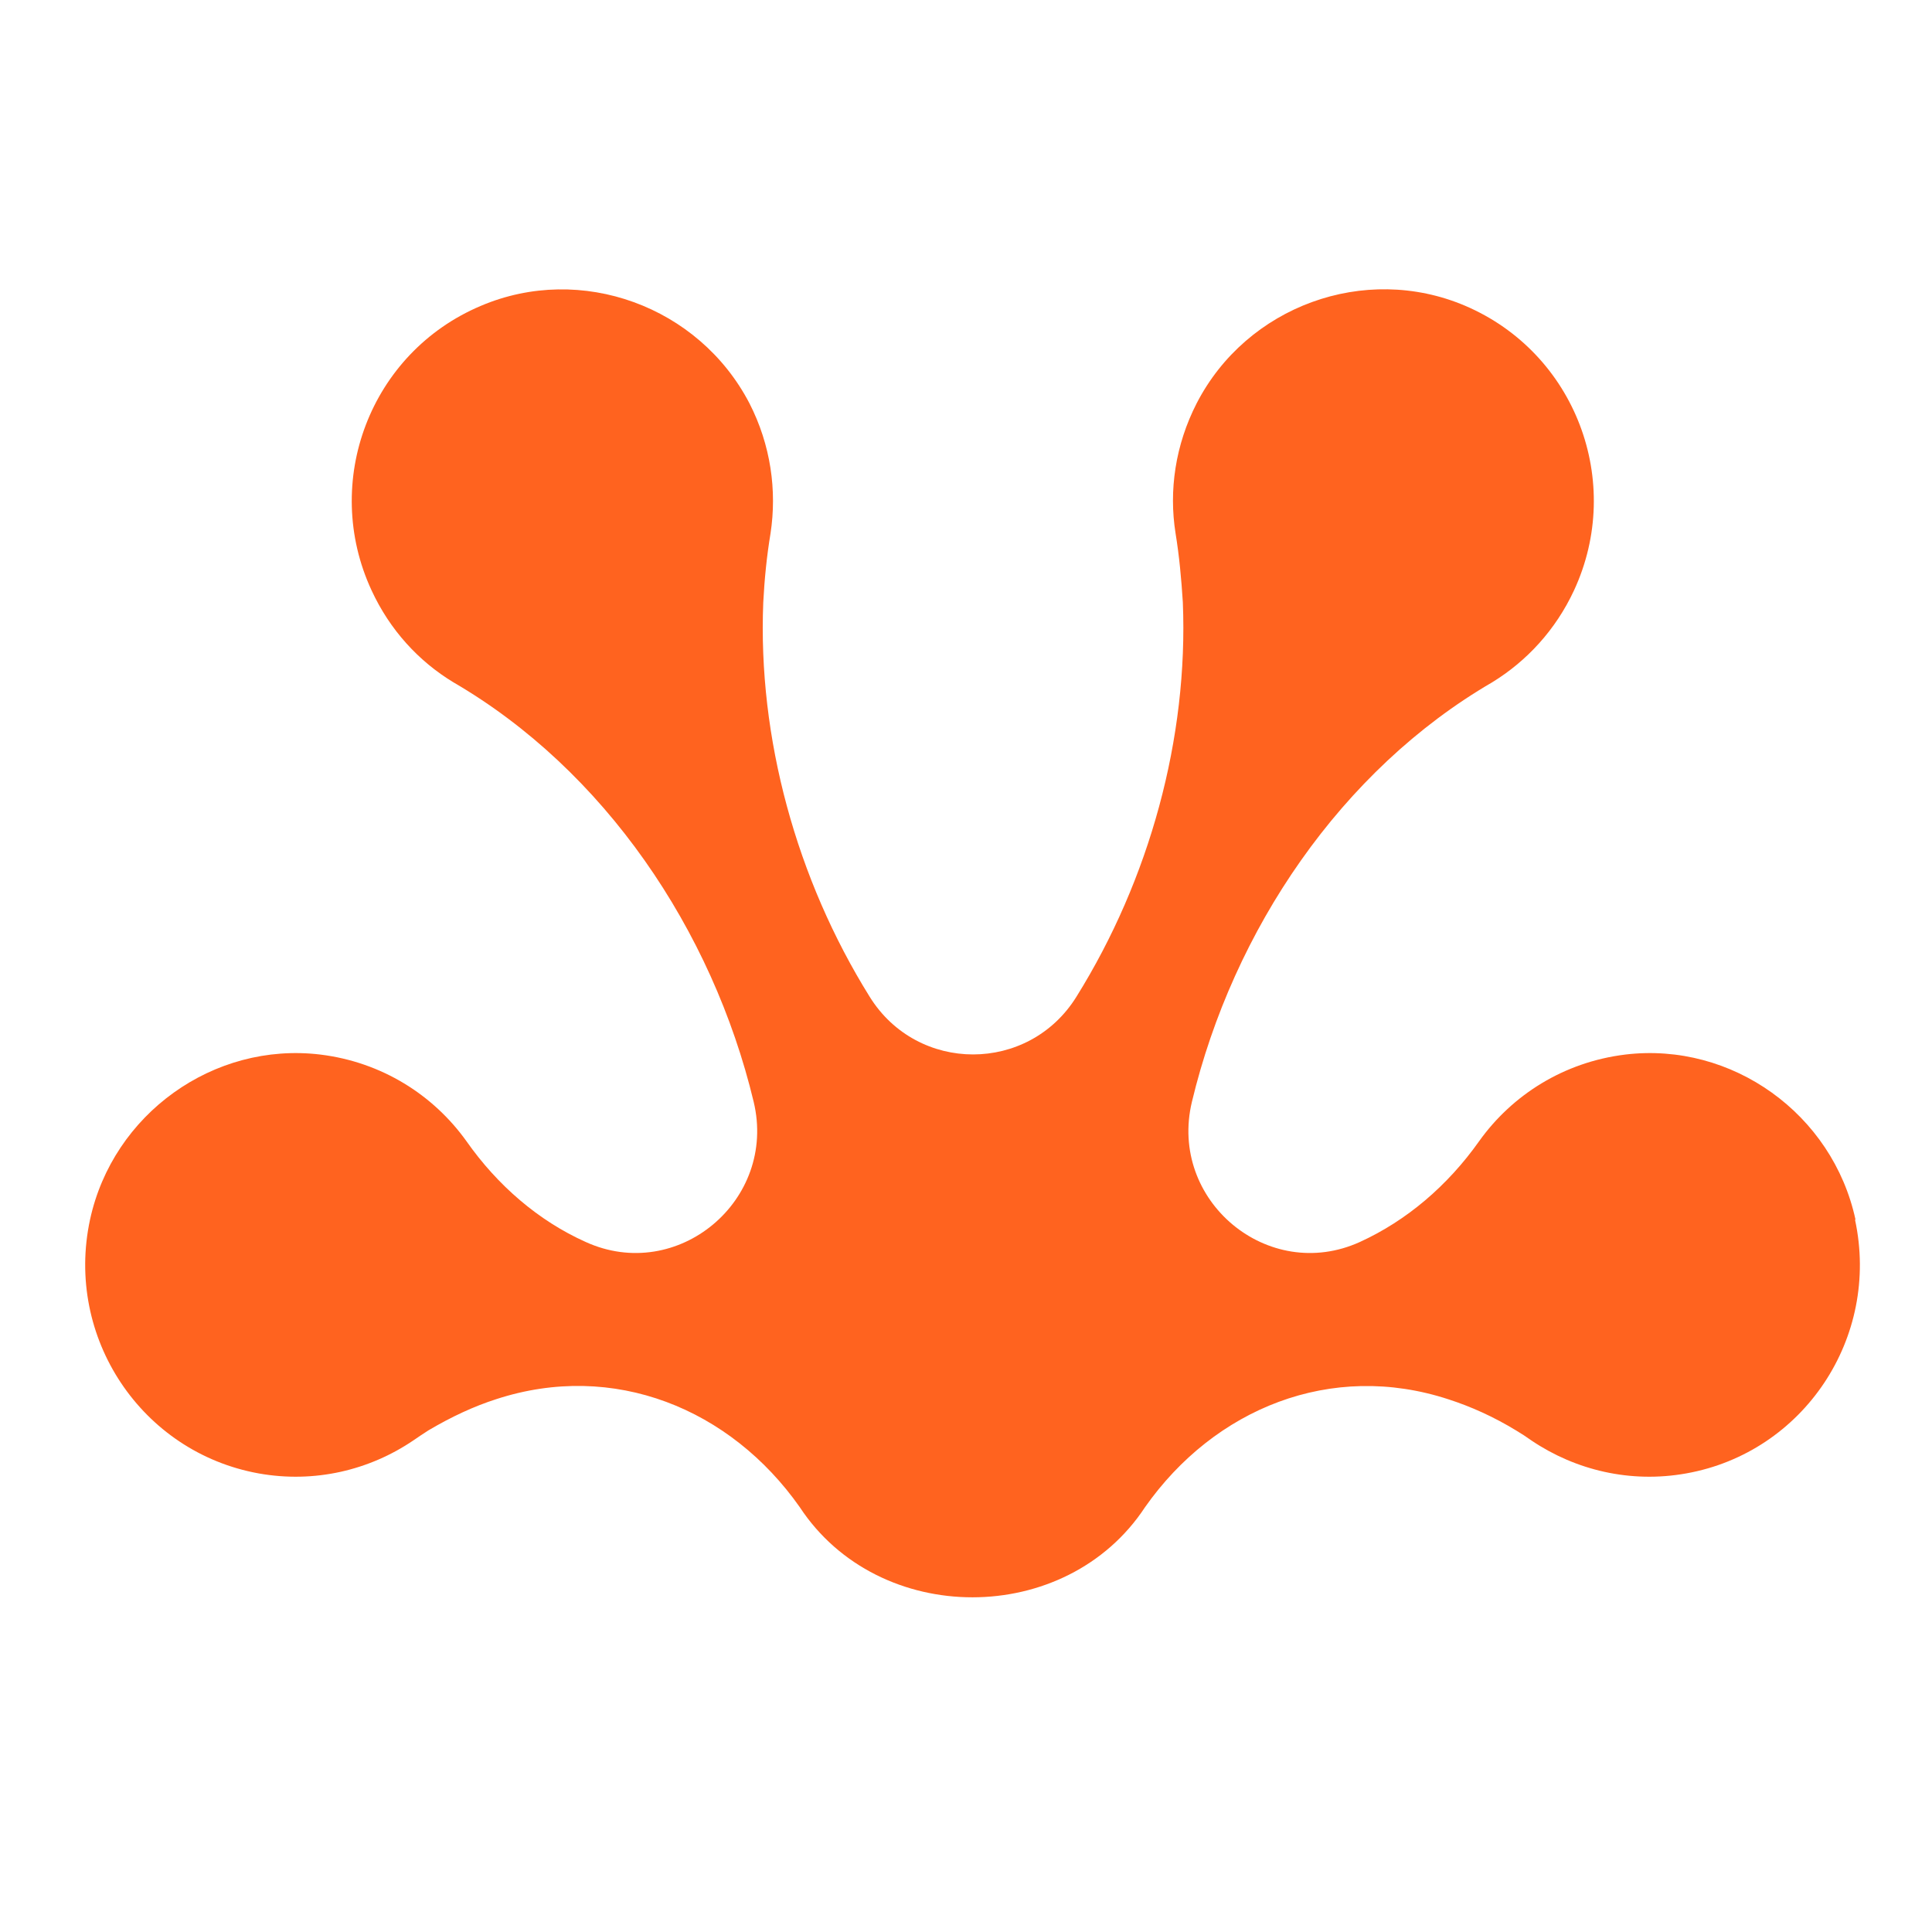 <svg xmlns="http://www.w3.org/2000/svg" xmlns:xlink="http://www.w3.org/1999/xlink" width="40" zoomAndPan="magnify" viewBox="0 0 30 30" height="40" preserveAspectRatio="xMidYMid meet" version="1.0"><defs><clipPath id="55f8af87f7"><path d="M 1.309 4.484 L 28.891 4.484 L 28.891 24.809 L 1.309 24.809 Z M 1.309 4.484 " clip-rule="nonzero"/></clipPath></defs><g clip-path="url(#55f8af87f7)"><path fill="#ff631f" d="M 28.812 18.938 C 28.457 17.297 26.895 16.176 25.238 16.375 C 24.281 16.492 23.48 17.004 22.969 17.719 C 22.48 18.41 21.844 18.953 21.117 19.285 C 19.691 19.934 18.141 18.641 18.508 17.109 C 19.148 14.438 20.828 11.957 23.172 10.594 C 23.707 10.266 24.156 9.781 24.441 9.168 C 25.223 7.484 24.465 5.477 22.746 4.746 C 21.188 4.086 19.359 4.754 18.582 6.262 C 18.25 6.91 18.148 7.617 18.254 8.281 C 18.312 8.637 18.344 8.988 18.367 9.352 C 18.453 11.457 17.852 13.652 16.715 15.477 C 15.973 16.672 14.246 16.672 13.504 15.477 C 12.367 13.652 11.766 11.457 11.852 9.352 C 11.871 8.988 11.906 8.637 11.965 8.281 C 12.066 7.617 11.969 6.91 11.637 6.262 C 10.852 4.754 9.023 4.086 7.465 4.75 C 5.746 5.477 4.988 7.484 5.77 9.168 C 6.055 9.785 6.504 10.27 7.039 10.594 C 9.383 11.957 11.062 14.438 11.703 17.109 C 12.07 18.641 10.52 19.934 9.094 19.285 C 8.363 18.957 7.727 18.41 7.242 17.719 C 6.73 17.004 5.93 16.492 4.973 16.375 C 3.316 16.176 1.754 17.297 1.398 18.938 C 1.004 20.77 2.199 22.551 4.016 22.879 C 4.887 23.035 5.738 22.828 6.418 22.367 C 6.496 22.312 6.574 22.262 6.652 22.211 C 7.016 21.996 7.363 21.836 7.703 21.727 C 9.531 21.129 11.344 21.875 12.418 23.402 C 13.645 25.27 16.555 25.27 17.781 23.402 C 18.855 21.875 20.668 21.129 22.496 21.73 C 22.836 21.84 23.188 21.996 23.547 22.215 C 23.625 22.262 23.703 22.312 23.785 22.371 C 24.465 22.828 25.316 23.035 26.184 22.879 C 28.004 22.555 29.199 20.773 28.805 18.941 Z M 28.812 18.938 " fill-opacity="1" fill-rule="nonzero"/></g></svg>